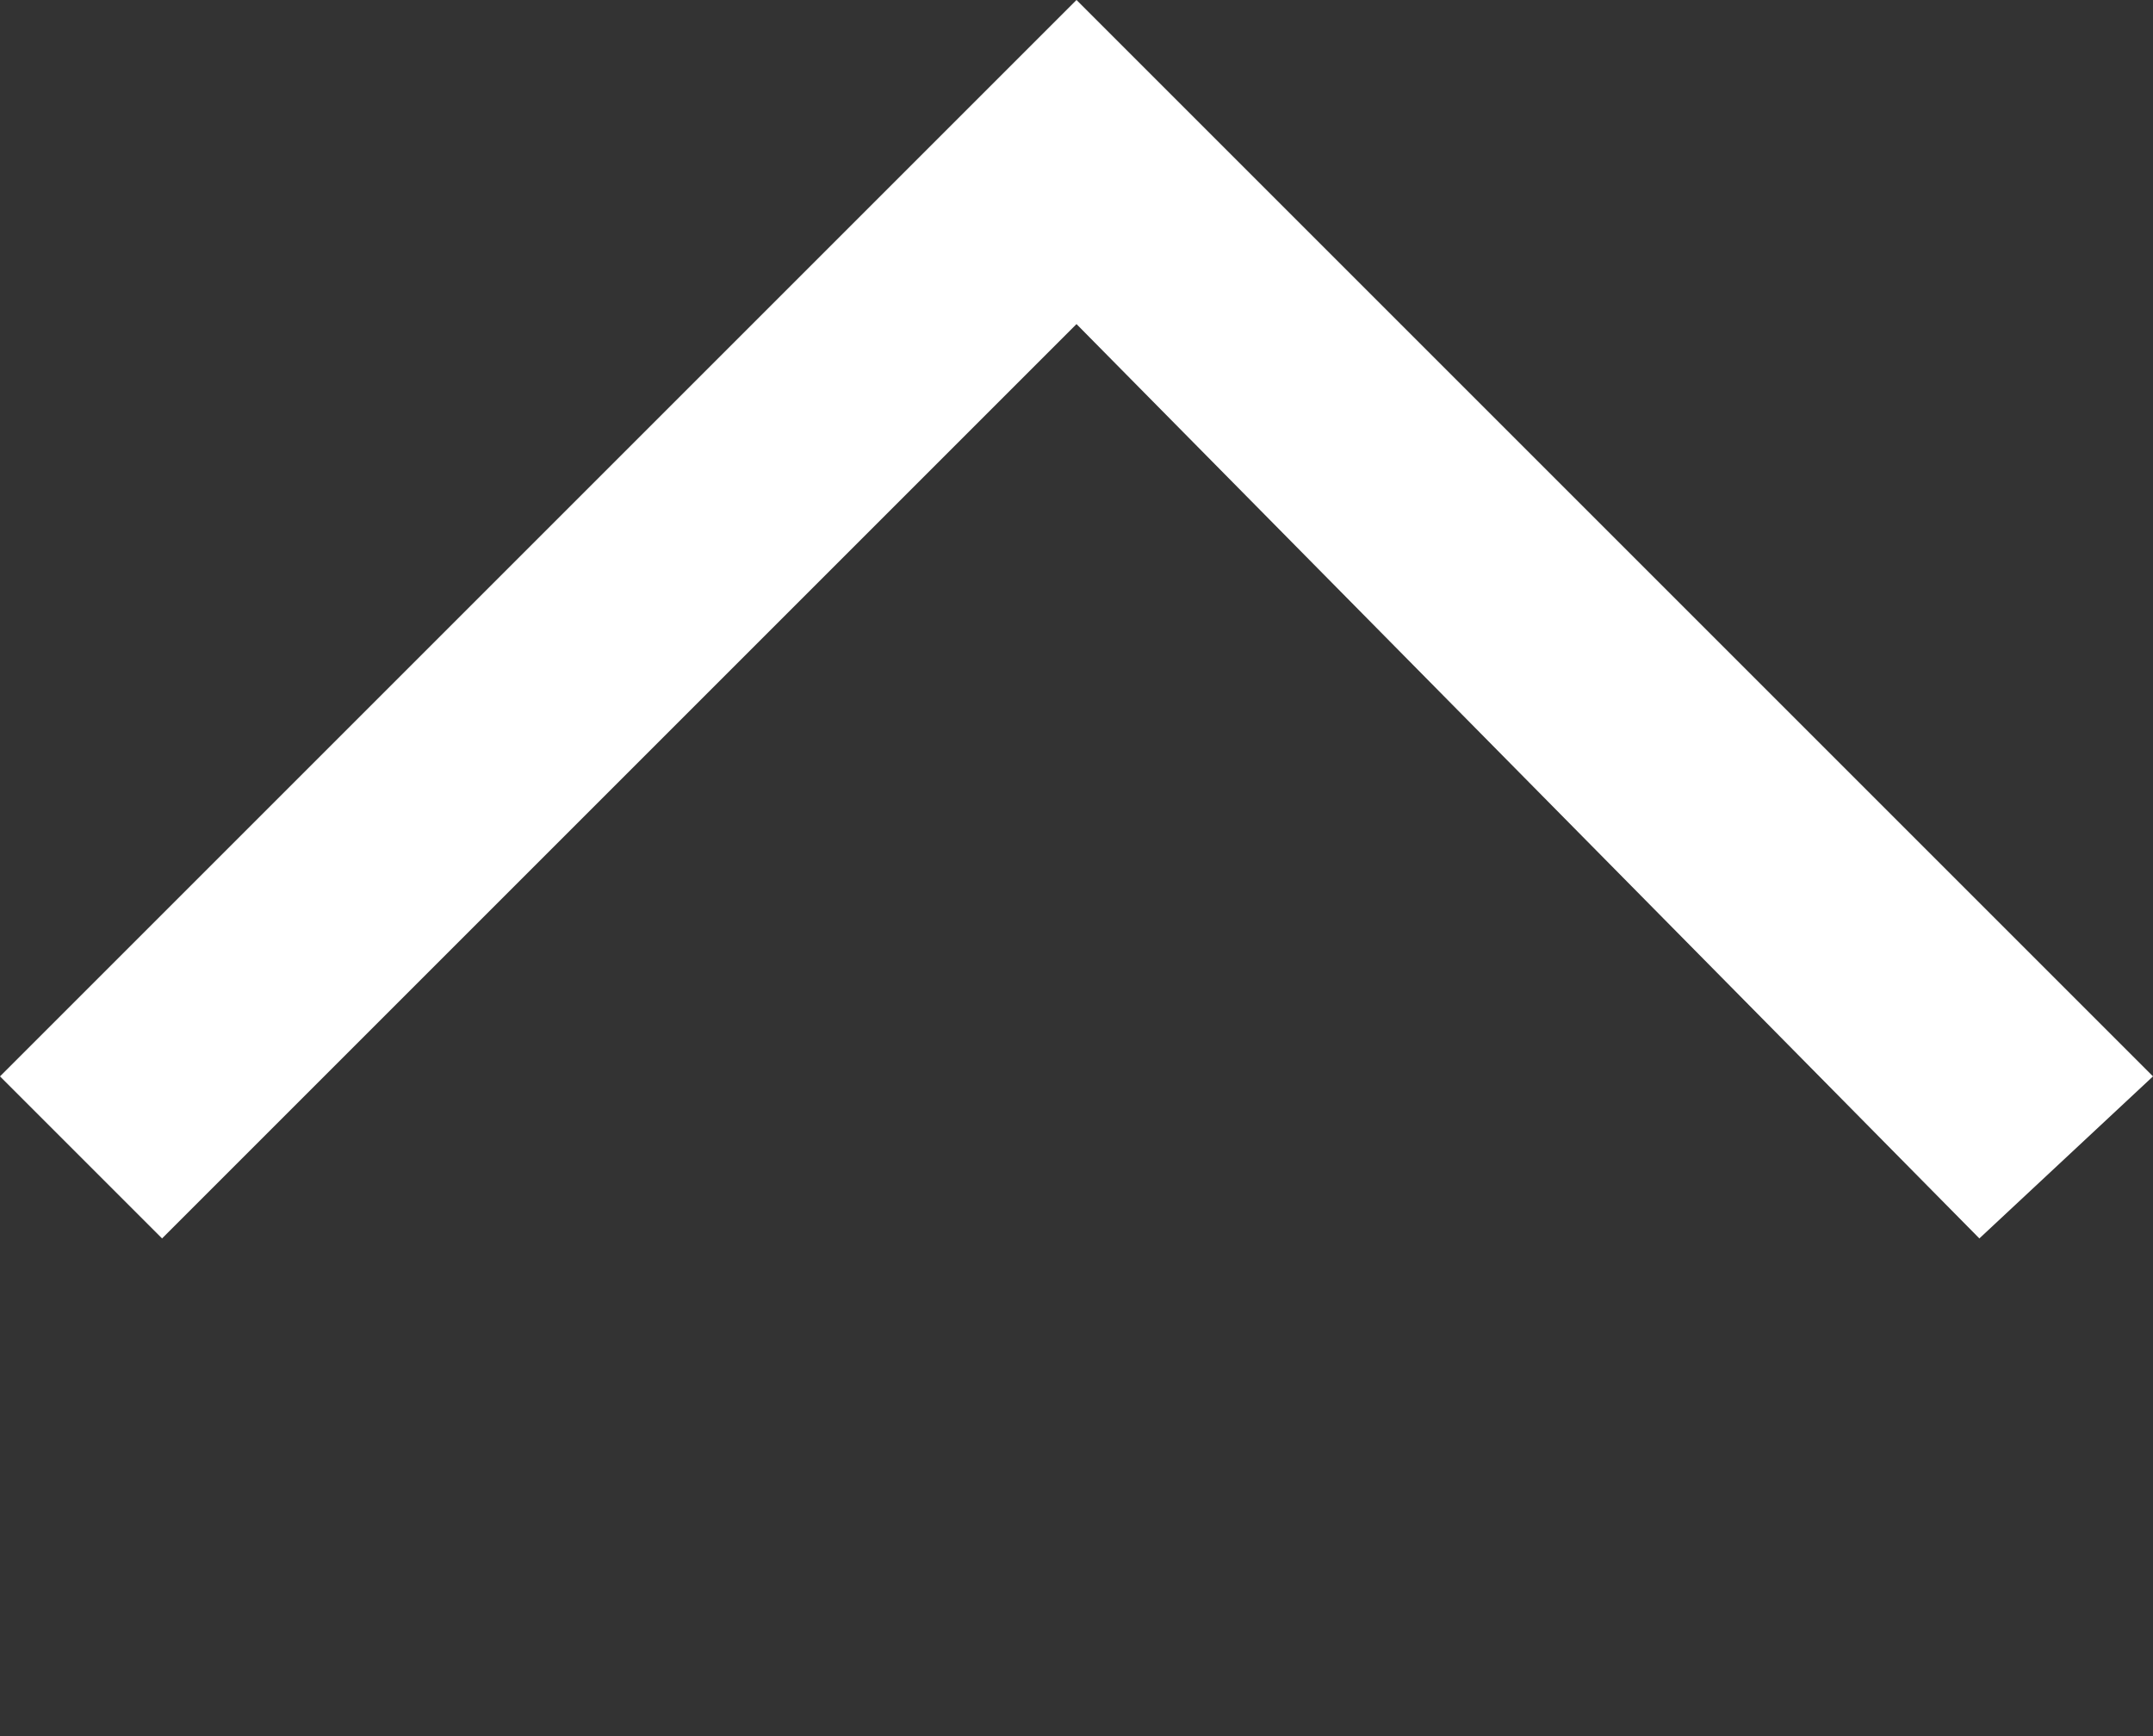 <?xml version="1.0" encoding="utf-8"?>
<!-- Generator: Adobe Illustrator 23.0.4, SVG Export Plug-In . SVG Version: 6.00 Build 0)  -->
<svg version="1.1" id="レイヤー_1" xmlns="http://www.w3.org/2000/svg" xmlns:xlink="http://www.w3.org/1999/xlink" x="0px"
	 y="0px" viewBox="0 0 18.6 15" style="enable-background:new 0 0 18.6 15;" xml:space="preserve">
<rect x="0" y="0" width="18.6" height="15" fill="#333333" stroke="none"/>
<style type="text/css">
	.st0{fill:#FFFFFF;}
</style>
<title>アセット 5</title>
<polygon class="st0" points="17.1,10.7 9.3,2.8 1.4,10.7 0,9.3 9.3,0 18.6,9.3 "/>
</svg>
